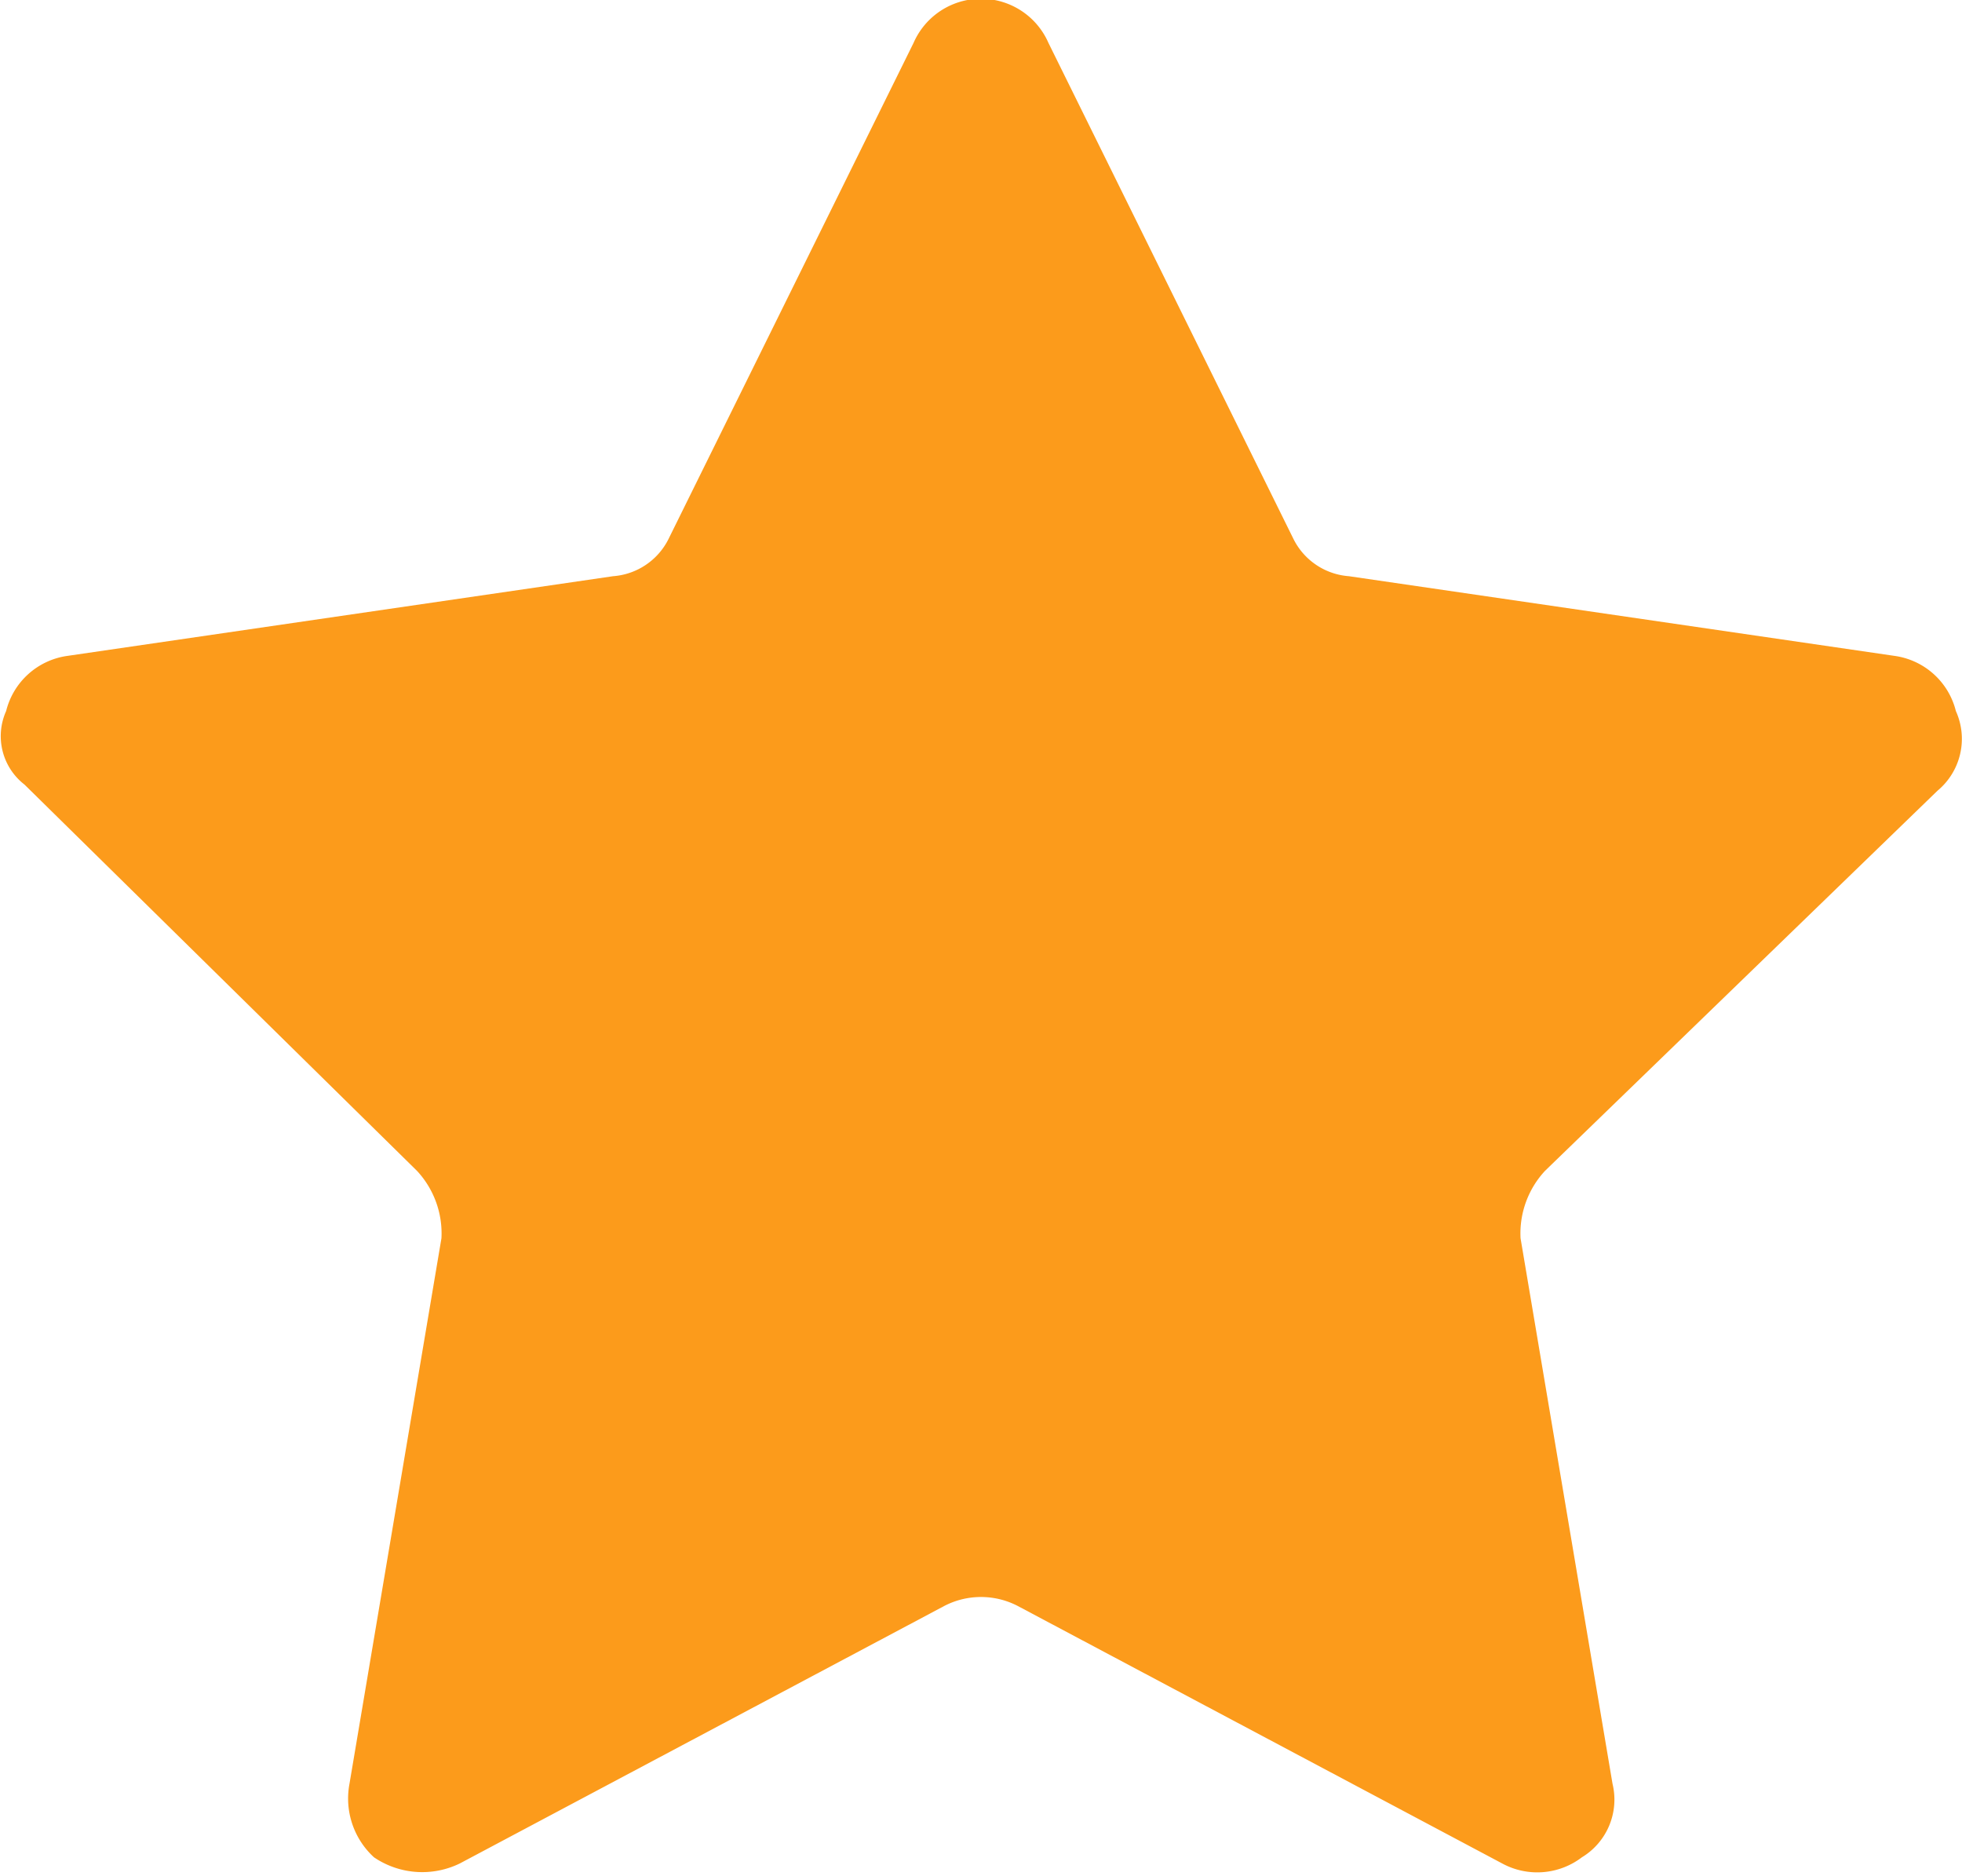 <svg xmlns="http://www.w3.org/2000/svg" viewBox="0 0 32 30.6"><path d="M14.9.7a1.2 1.2 0 0 1 2.2 0l4 8.1a1.1 1.1 0 0 0 .9.6l8.9 1.3a1.2 1.2 0 0 1 1 .9 1.1 1.1 0 0 1-.3 1.3l-6.4 6.2a1.5 1.5 0 0 0-.4 1.1l1.5 8.9a1.1 1.1 0 0 1-.5 1.2 1.2 1.2 0 0 1-1.3.1l-7.9-4.2a1.3 1.3 0 0 0-1.2 0l-7.9 4.2a1.4 1.4 0 0 1-1.4-.1 1.3 1.3 0 0 1-.4-1.2l1.5-8.9a1.5 1.5 0 0 0-.4-1.1L.4 12.8a1 1 0 0 1-.3-1.2 1.2 1.2 0 0 1 1-.9L10 9.4a1.1 1.1 0 0 0 .9-.6l4-8.1z" fill="#FC9B1B"/></svg>
